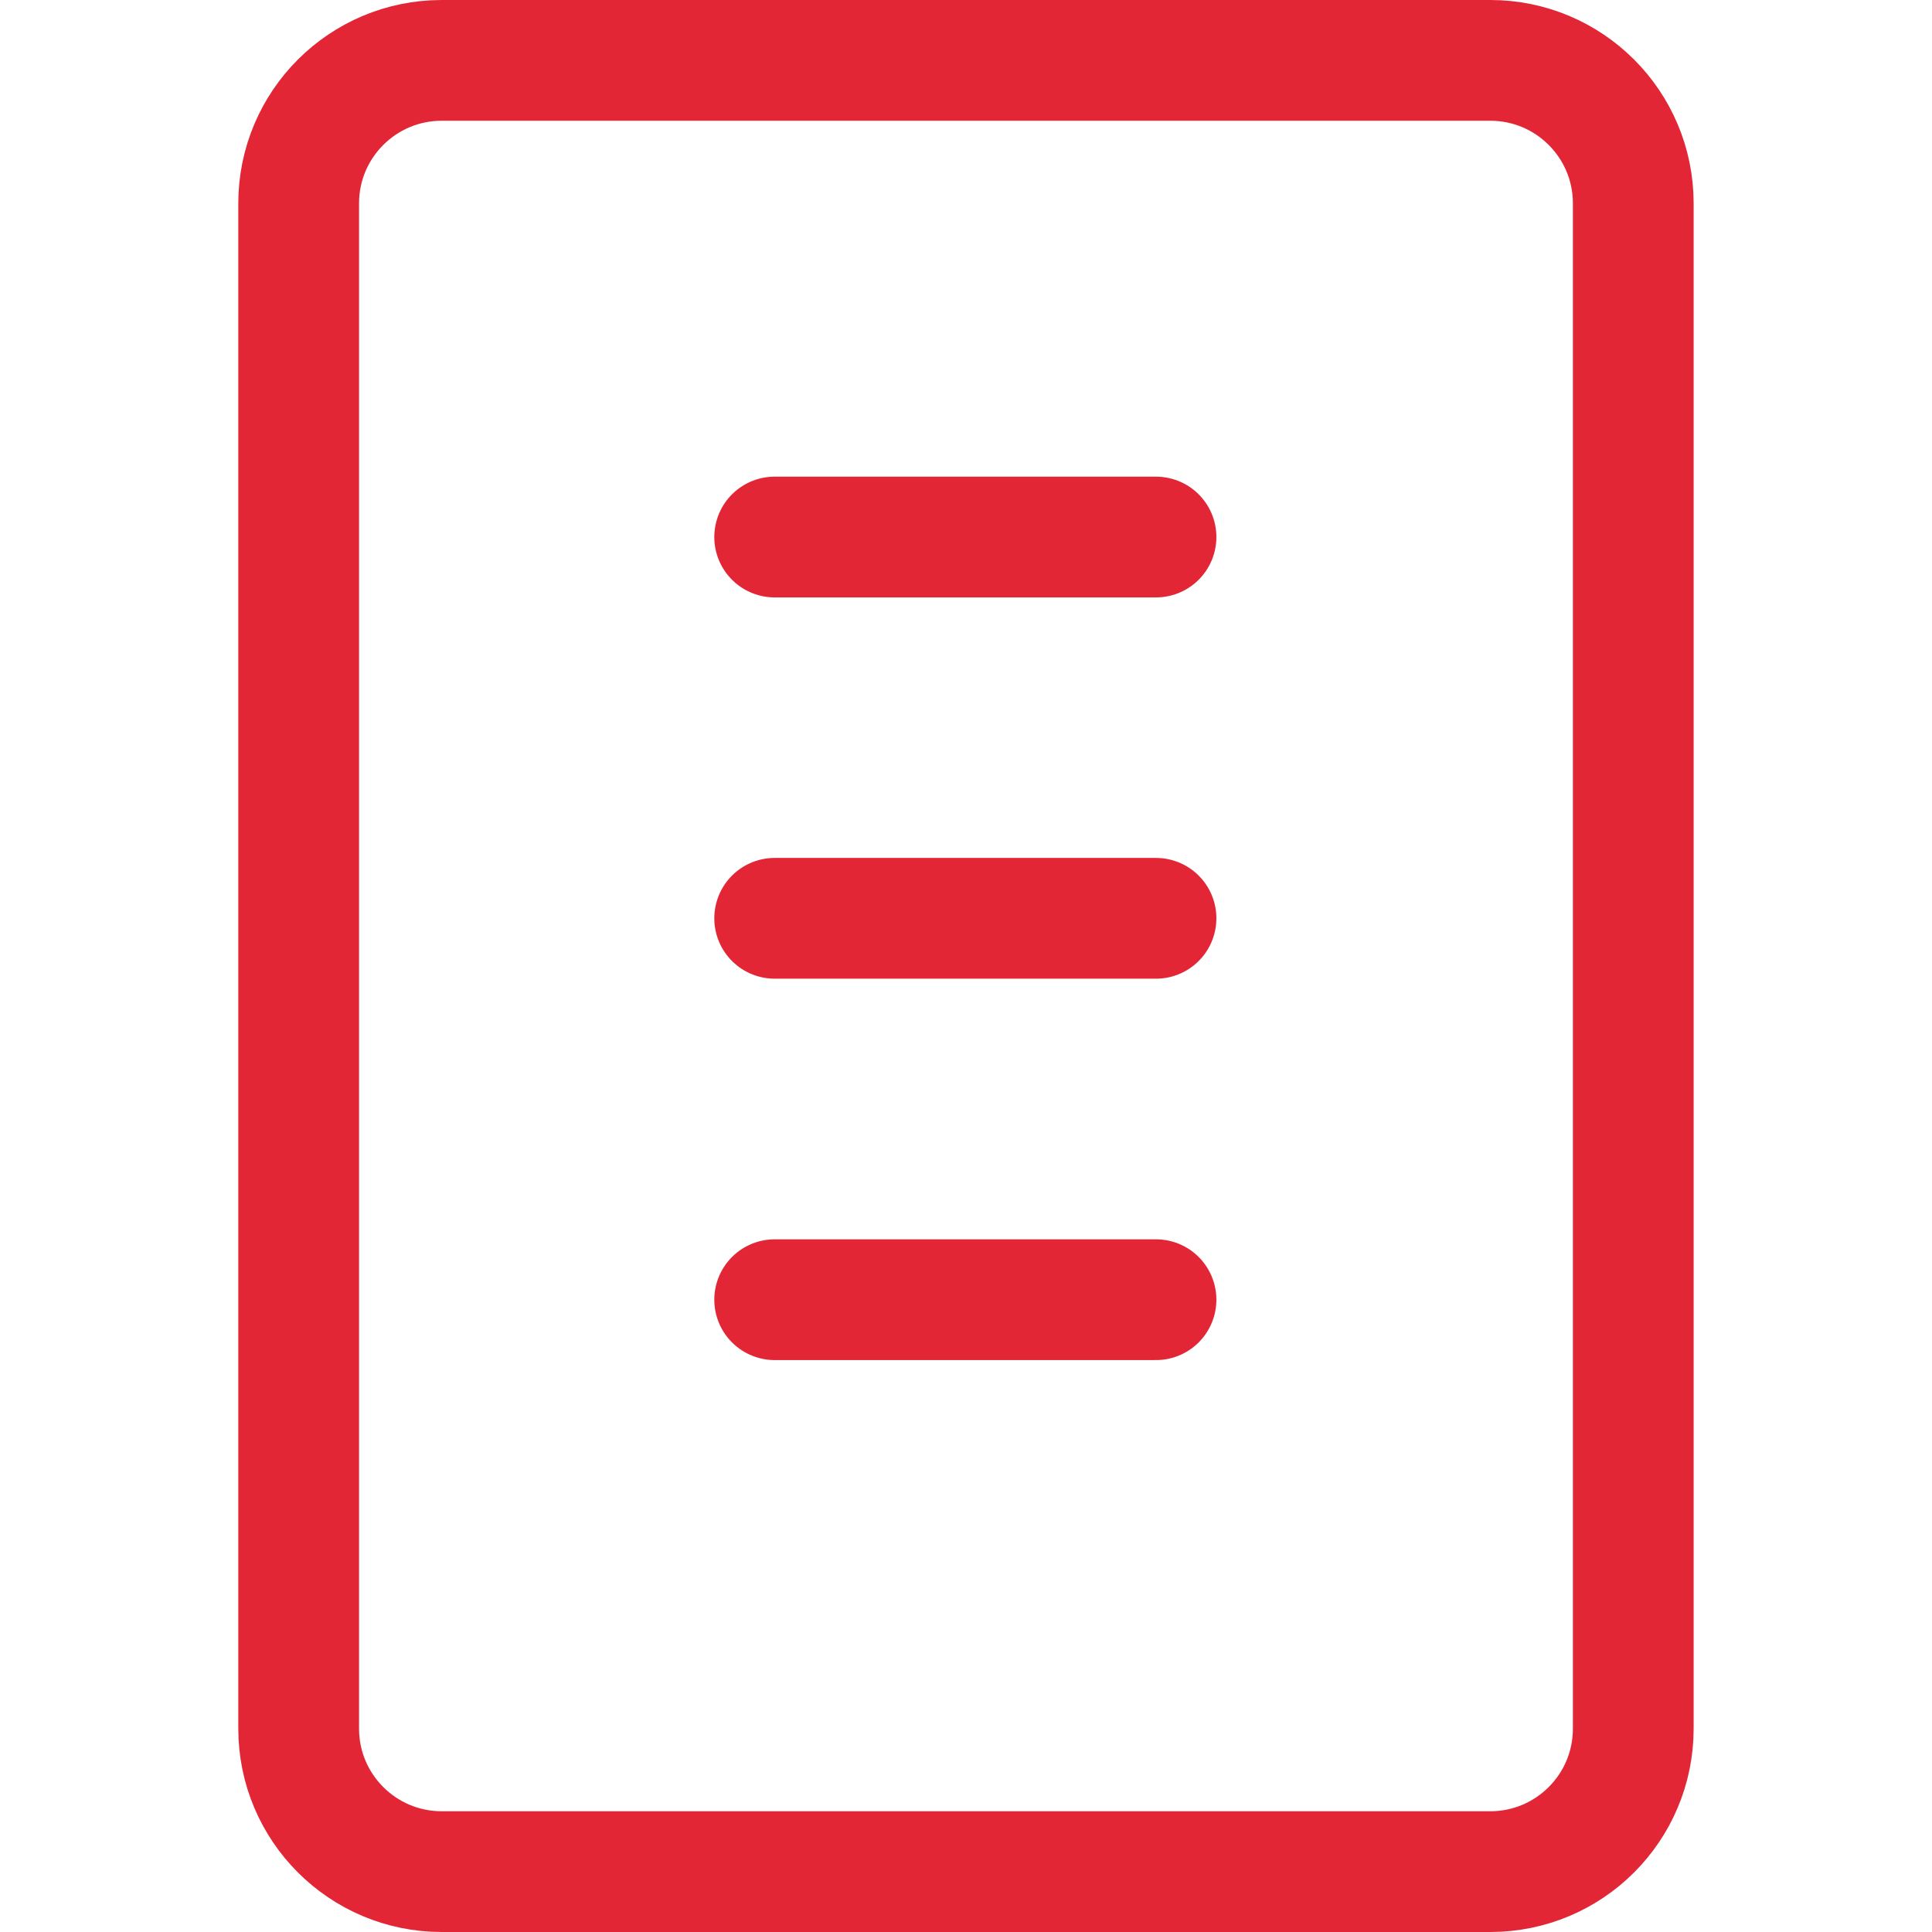 <svg width="32" height="32" viewBox="0 0 32 32" fill="none" xmlns="http://www.w3.org/2000/svg">
<path d="M24.684 1H7.316C6.008 1 4.947 2.06 4.947 3.368V28.632C4.947 29.94 6.008 31 7.316 31H24.684C25.992 31 27.052 29.94 27.052 28.632V3.368C27.052 2.06 25.992 1 24.684 1Z" stroke="#E32636" stroke-width="2" stroke-linejoin="round"/>
<path d="M12.831 8.895H19.147" stroke="#E32636" stroke-width="2" stroke-linecap="round" stroke-linejoin="round"/>
<path d="M12.831 15.21H19.147" stroke="#E32636" stroke-width="2" stroke-linecap="round" stroke-linejoin="round"/>
<path d="M12.831 21.527H19.147" stroke="#E32636" stroke-width="2" stroke-linecap="round" stroke-linejoin="round"/>
</svg>
